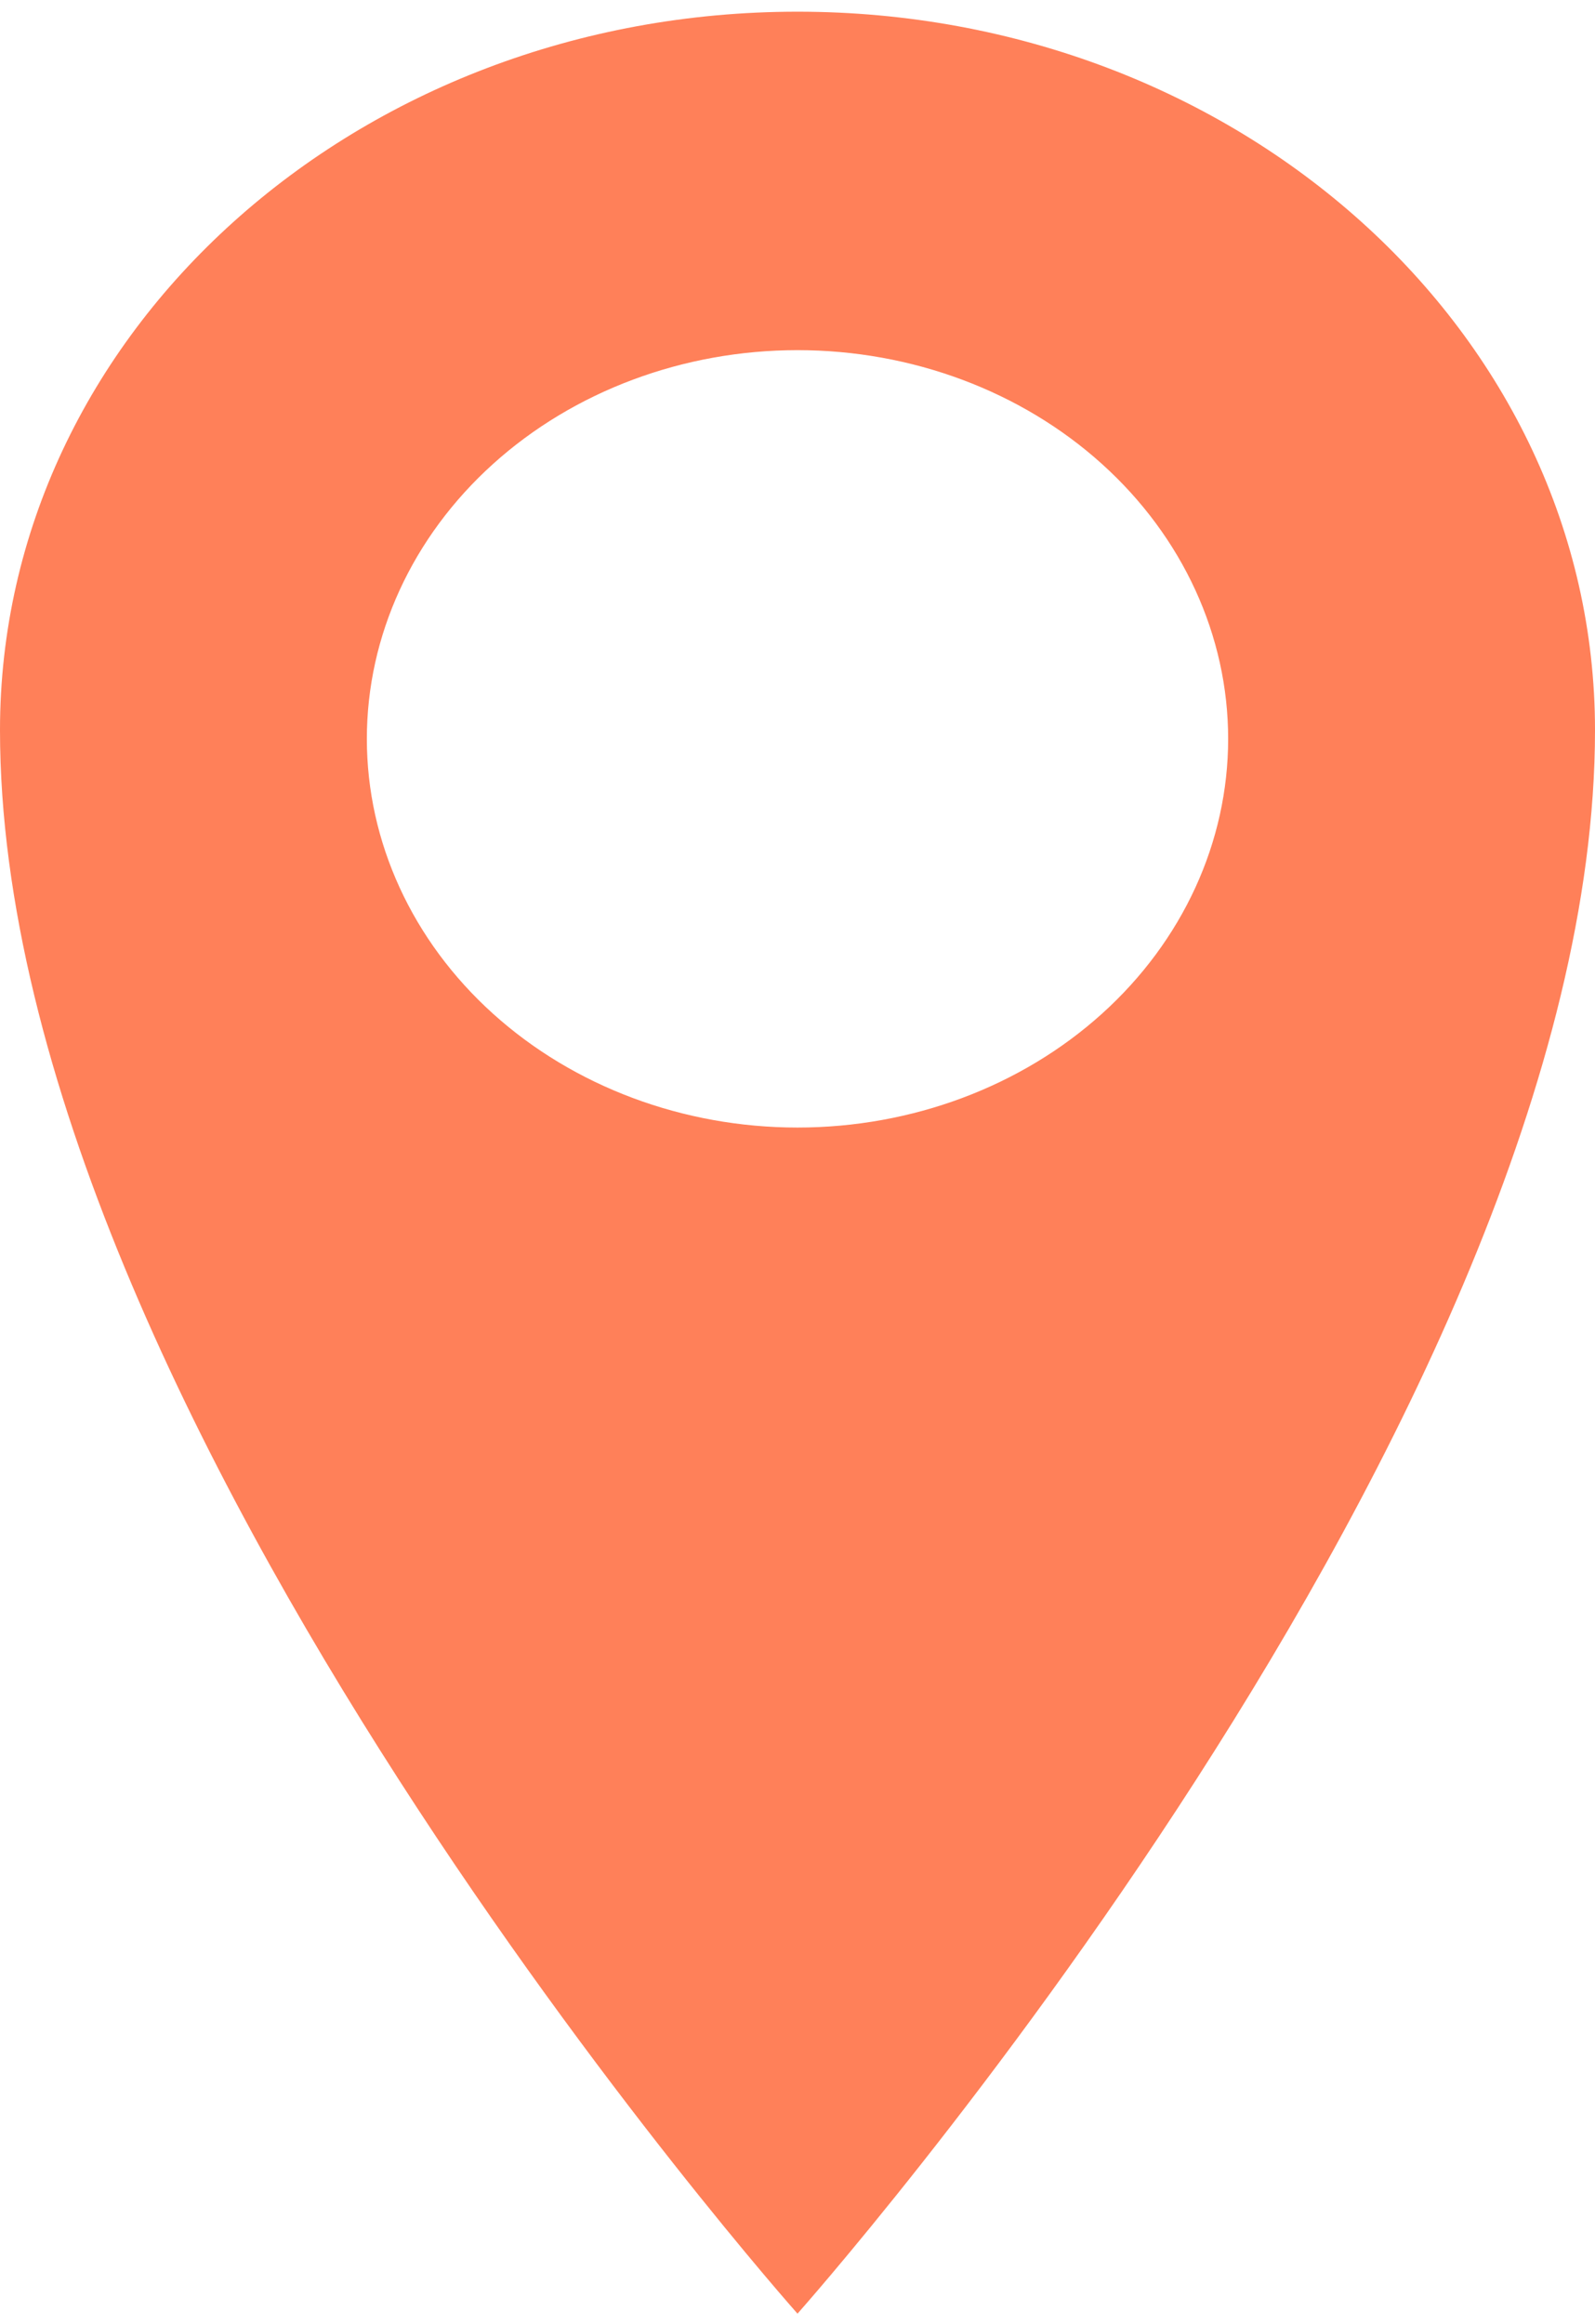 <svg width="46" height="67" viewBox="0 0 46 67" fill="none" xmlns="http://www.w3.org/2000/svg">
<path d="M23 0.337C10.295 0.337 0 9.588 0 21.046C0 40.858 23 66.696 23 66.696C23 66.696 46 40.854 46 21.046C46 9.592 35.705 0.337 23 0.337ZM23 32.504C19.706 32.504 16.547 31.323 14.218 29.222C11.889 27.121 10.58 24.271 10.58 21.299C10.58 18.327 11.889 15.477 14.218 13.376C16.547 11.275 19.706 10.094 23 10.094C26.294 10.094 29.453 11.275 31.782 13.376C34.111 15.477 35.42 18.327 35.42 21.299C35.42 24.271 34.111 27.121 31.782 29.222C29.453 31.323 26.294 32.504 23 32.504Z" fill="#FF8059"/>
</svg>

